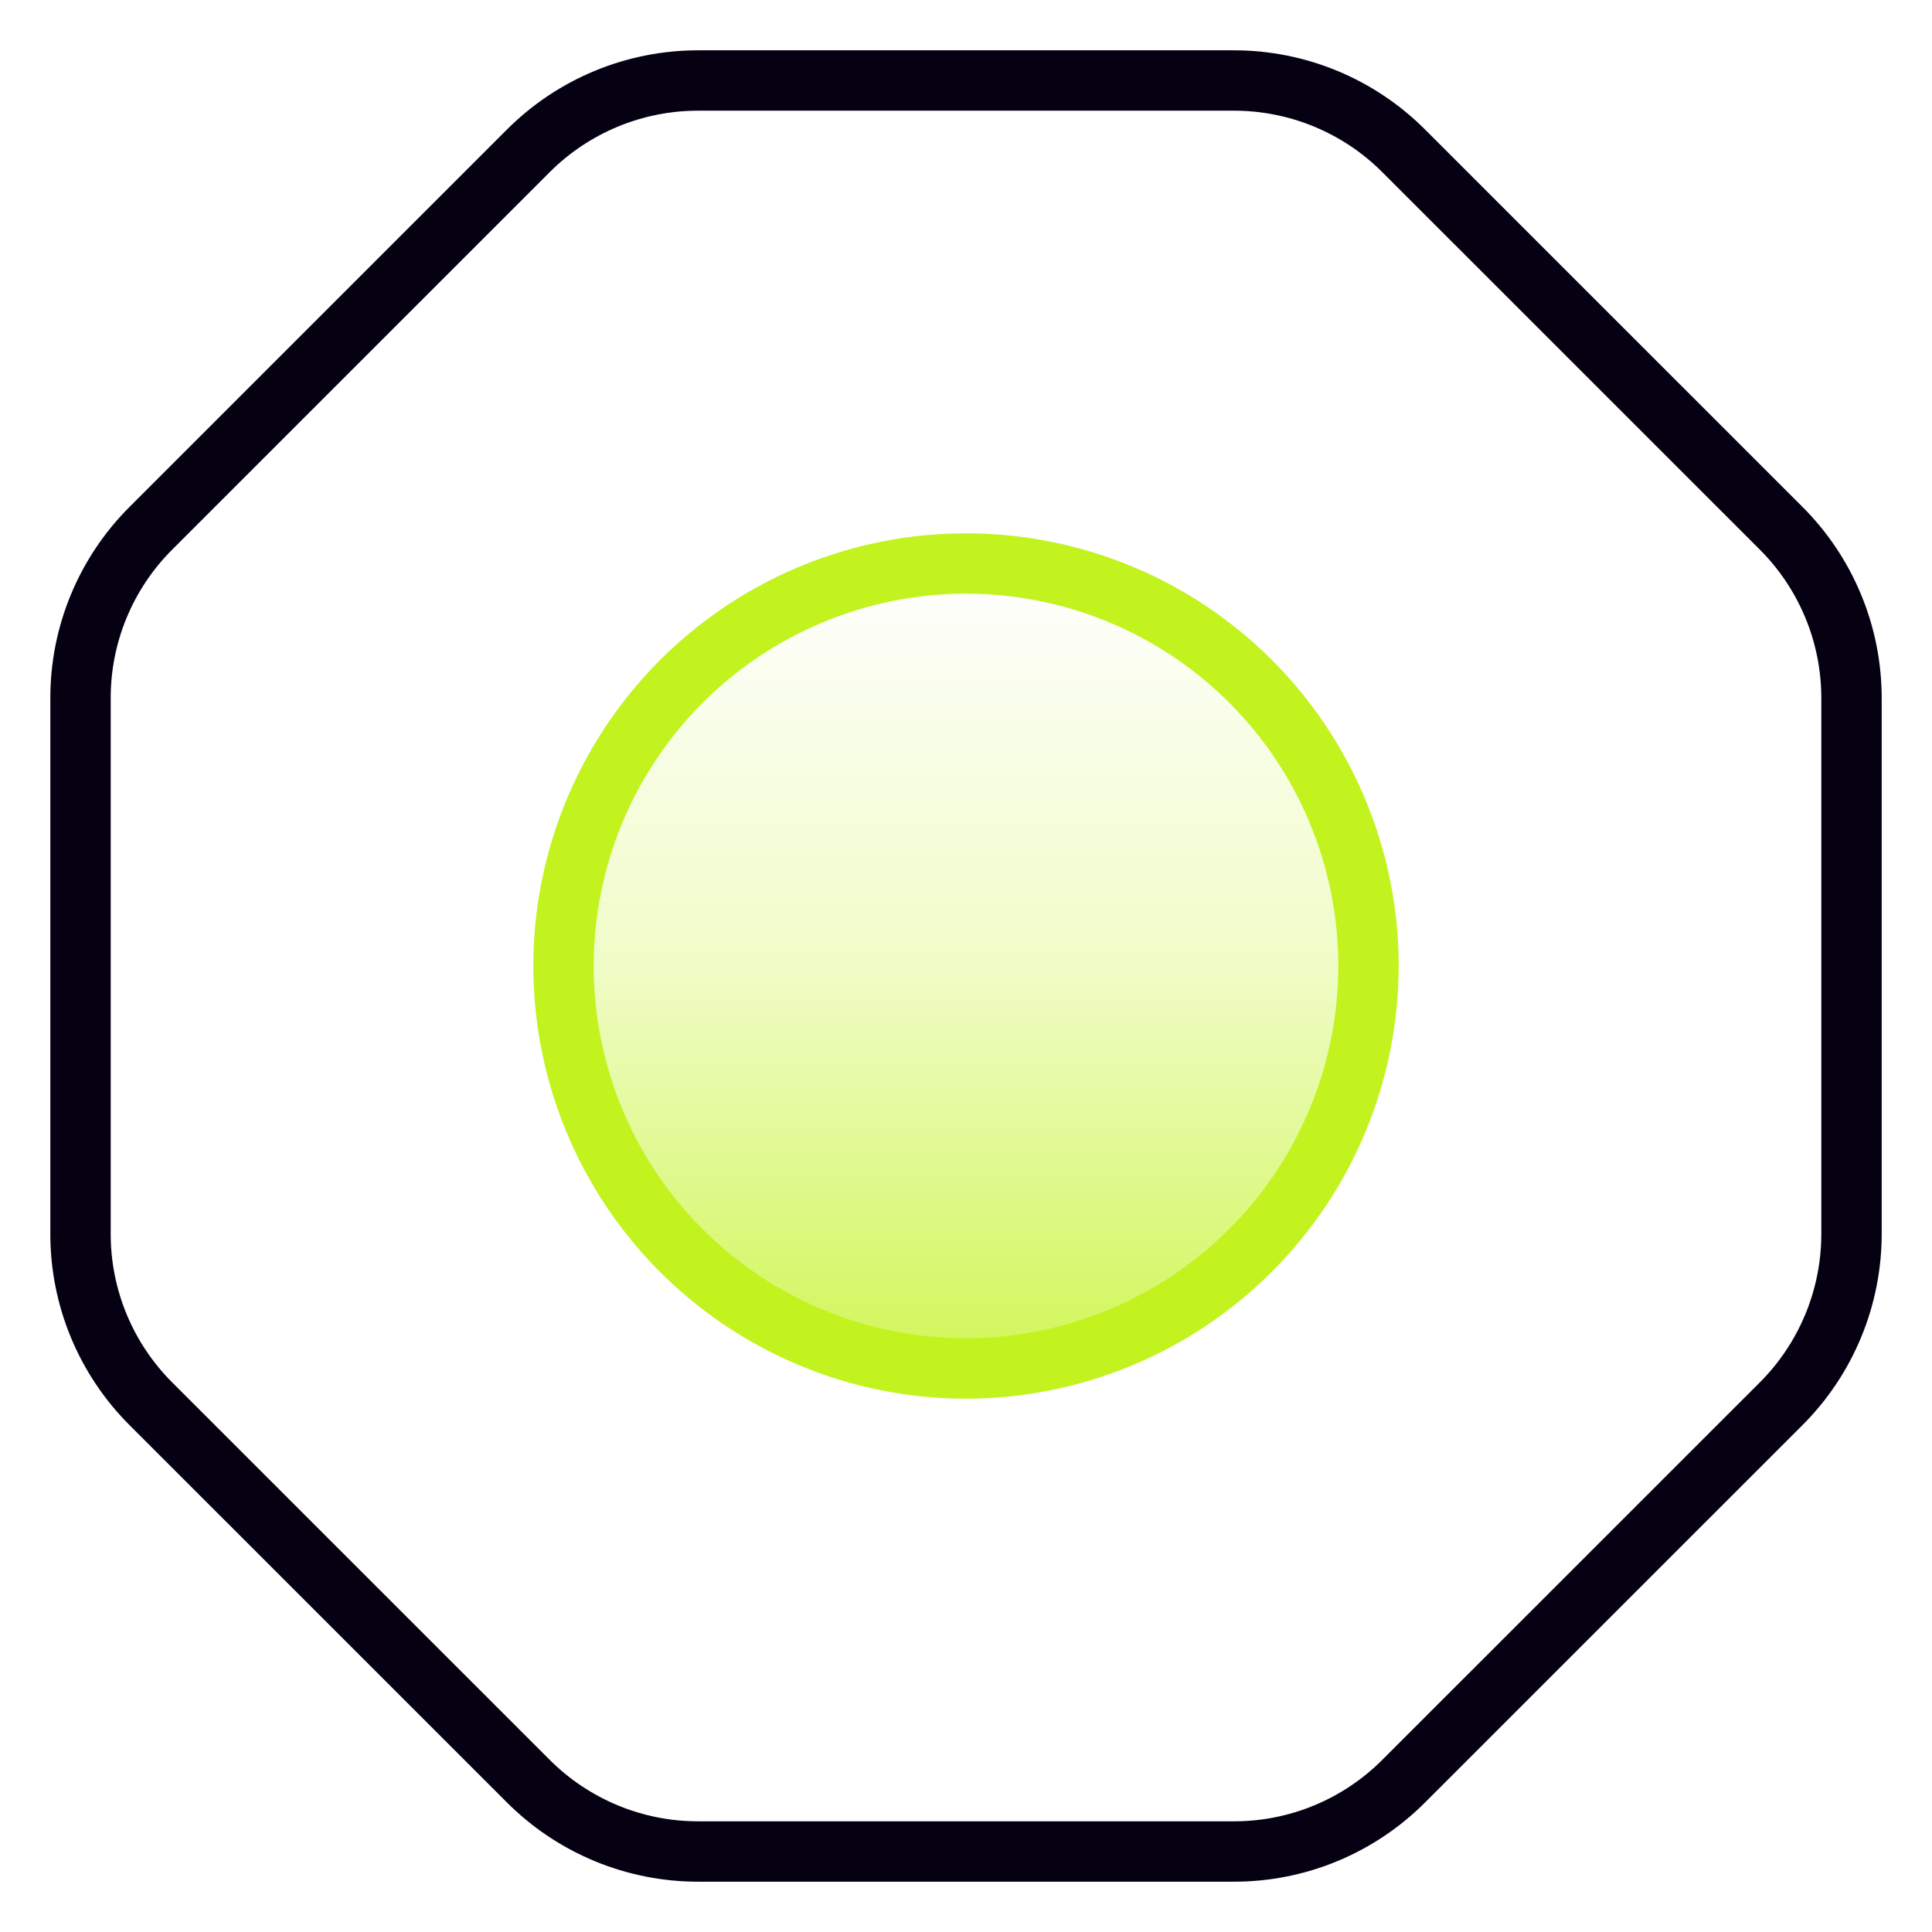 <svg width="80" height="80" viewBox="0 0 80 80" fill="none" xmlns="http://www.w3.org/2000/svg">
<path d="M58.14 6.263L73.737 21.857C74.668 22.783 75.406 23.885 75.909 25.099C76.412 26.312 76.669 27.613 76.667 28.927V51.073C76.669 52.387 76.412 53.688 75.909 54.901C75.406 56.115 74.668 57.217 73.737 58.143L58.137 73.74C57.211 74.671 56.11 75.409 54.897 75.912C53.684 76.414 52.383 76.671 51.07 76.667H28.93C27.616 76.67 26.315 76.413 25.102 75.91C23.888 75.407 22.786 74.668 21.86 73.737L6.26 58.14C5.329 57.214 4.592 56.113 4.089 54.9C3.587 53.687 3.33 52.386 3.334 51.073V28.927C3.33 27.613 3.587 26.312 4.09 25.098C4.593 23.885 5.332 22.783 6.264 21.857L21.86 6.263C22.786 5.331 23.888 4.593 25.102 4.09C26.315 3.587 27.616 3.33 28.93 3.333H51.07C52.384 3.33 53.685 3.587 54.899 4.09C56.112 4.593 57.214 5.331 58.14 6.263Z" stroke="#050113" stroke-width="2.5"/>
<path d="M40 56.667C36.704 56.667 33.481 55.689 30.741 53.858C28 52.026 25.864 49.423 24.602 46.378C23.341 43.333 23.011 39.981 23.654 36.748C24.297 33.515 25.884 30.546 28.215 28.215C30.546 25.884 33.516 24.297 36.749 23.654C39.982 23.01 43.333 23.34 46.378 24.602C49.424 25.863 52.027 28 53.858 30.74C55.689 33.481 56.667 36.704 56.667 40C56.661 44.419 54.904 48.655 51.779 51.779C48.655 54.904 44.419 56.661 40 56.667Z" fill="url(#paint0_linear_132_563)" stroke="#C2F31F" stroke-width="2.5"/>
<defs>
<linearGradient id="paint0_linear_132_563" x1="40" y1="23.333" x2="40" y2="56.667" gradientUnits="userSpaceOnUse">
<stop stop-color="#C2F31F" stop-opacity="0"/>
<stop offset="0.5" stop-color="#C2F31F" stop-opacity="0.25"/>
<stop offset="1" stop-color="#C2F31F" stop-opacity="0.75"/>
</linearGradient>
</defs>
</svg>
